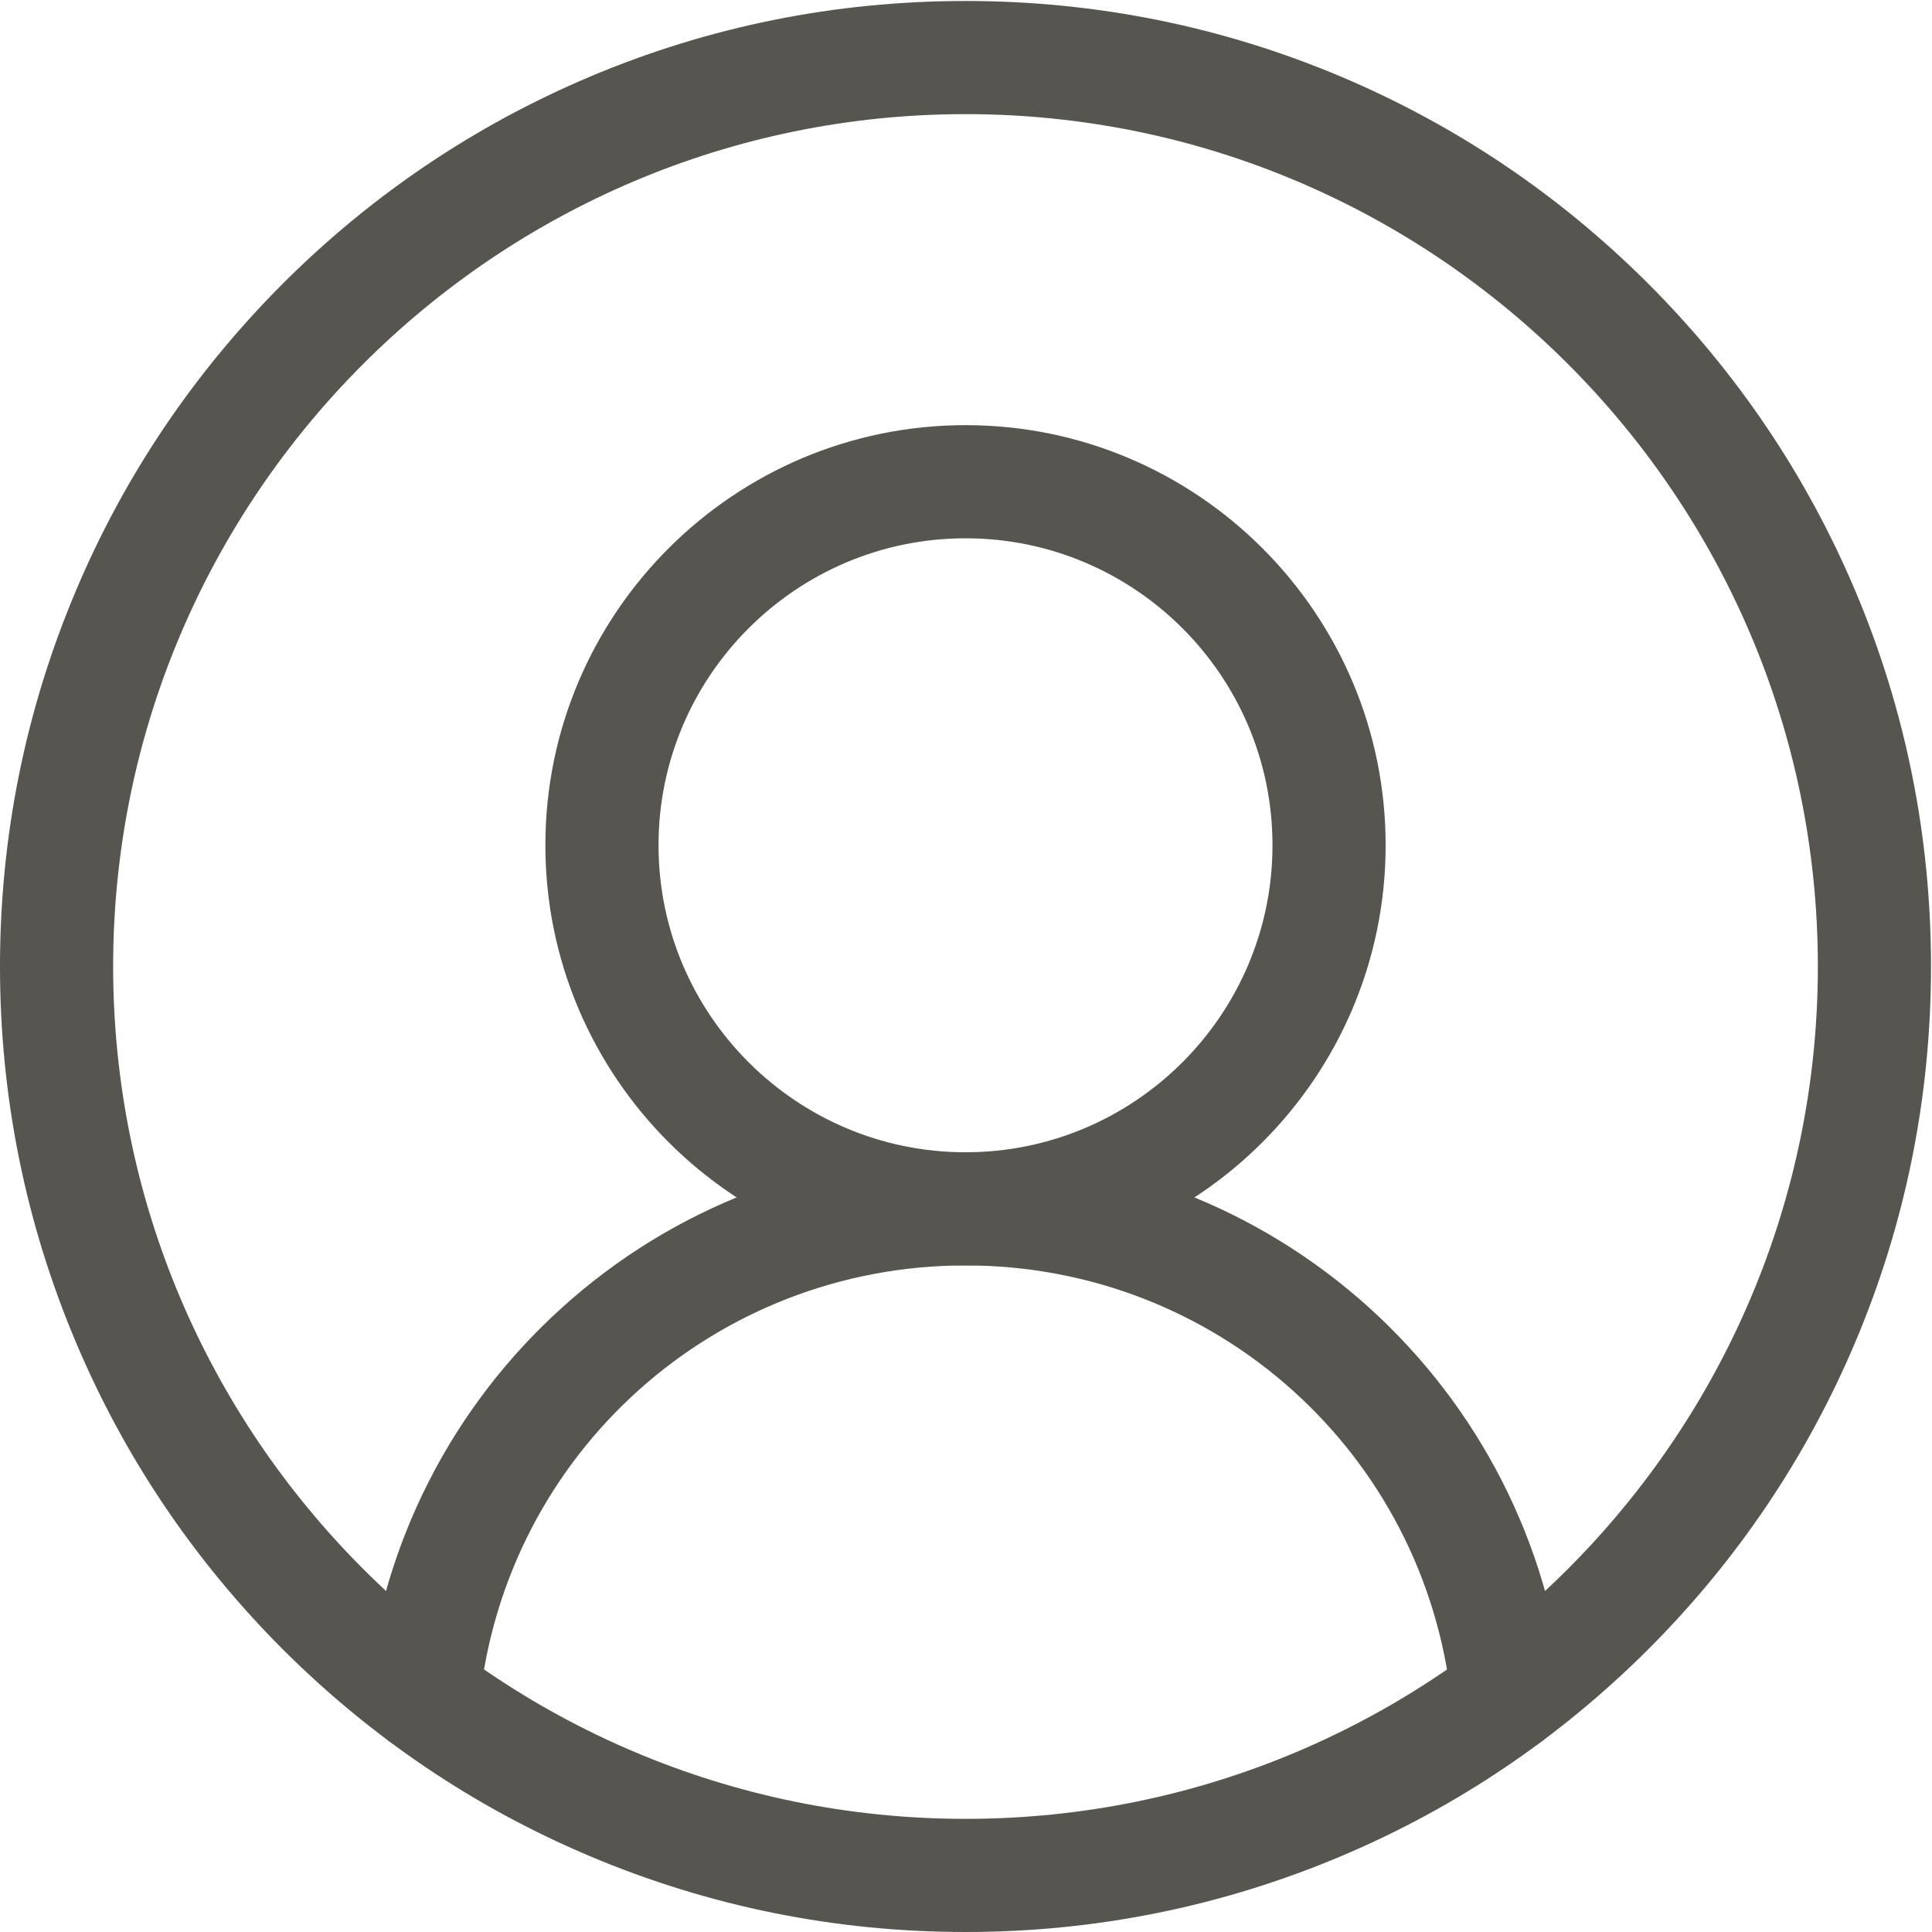 <svg version="1.2" xmlns="http://www.w3.org/2000/svg" viewBox="0 0 1366 1366" width="1366" height="1366">
	<title>Objeto inteligente vectorial-ai</title>
	<style>
		.s0 { fill: #575550 } 
	</style>
	<g id="Modo de aislamiento">
		<g id="g364">
			<g id="g370">
				<g id="path372">
					<path id="&lt;Compound Path&gt;" fill-rule="evenodd" class="s0" d="m682.7 1366c-92.2 0-181.6-18.1-265.8-53.7-81.3-34.3-154.3-83.6-217-146.2-62.6-62.7-111.9-135.7-146.2-217-35.6-84.2-53.7-173.6-53.7-265.8 0-92.1 18.1-181.5 53.7-265.7 34.3-81.3 83.6-154.3 146.2-217 62.7-62.7 135.7-111.9 217-146.3 84.2-35.6 173.6-53.6 265.8-53.6 92.1 0 181.5 18 265.7 53.6 81.3 34.4 154.3 83.6 217 146.3 62.7 62.7 111.9 135.7 146.3 217 35.6 84.2 53.6 173.6 53.6 265.7 0 92.2-18 181.6-53.6 265.8-34.4 81.3-83.6 154.3-146.3 217-62.7 62.6-135.7 111.9-217 146.2-84.2 35.6-173.6 53.7-265.7 53.7zm0-1285.3c-332.3 0-602.7 270.3-602.7 602.6 0 332.3 270.4 602.7 602.7 602.7 332.3 0 602.6-270.4 602.6-602.7 0-332.3-270.3-602.6-602.6-602.6z"/>
				</g>
			</g>
			<g id="g374">
				<g id="path376">
					<path id="&lt;Compound Path&gt;" fill-rule="evenodd" class="s0" d="m682.7 894.7c-163.8 0-297.1-133.3-297.1-297.1 0-163.8 133.3-297 297.1-297 163.8 0 297 133.2 297 297 0 163.8-133.2 297.1-297 297.1zm0-514.1c-119.7 0-217.1 97.4-217.1 217 0 119.7 97.4 217.1 217.1 217.1 119.7 0 217-97.4 217-217.1 0-119.6-97.3-217-217-217z"/>
				</g>
			</g>
			<g id="g378">
				<g id="path380">
					<path id="&lt;Path&gt;" class="s0" d="m1066 1239.1c-20.2 0-37.5-15.2-39.7-35.7-18.7-176-166.4-308.7-343.6-308.7-177.3 0-325 132.7-343.7 308.7-2.3 21.9-22 37.9-44 35.5-22-2.3-37.9-22-35.5-44 11-103.9 59.9-199.9 137.7-270.2 78.3-70.9 179.7-110 285.5-110 105.7 0 207.1 39.1 285.5 110 77.7 70.4 126.6 166.3 137.7 270.2 2.3 22-13.6 41.7-35.6 44q-2.1 0.2-4.3 0.2z"/>
				</g>
			</g>
		</g>
	</g>
</svg>
